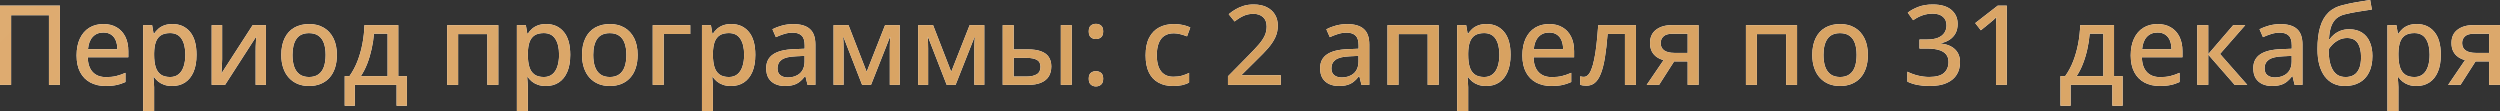 <?xml version="1.0" encoding="UTF-8"?> <svg xmlns="http://www.w3.org/2000/svg" viewBox="0 0 450.361 20.078" fill="none"><rect x="0" y="0" width="450.361" height="20.078" fill="#333333" stroke="none"/><path d="M0 15.293V1.016H10.801V15.293H8.818V2.744H2.002V15.293H0Z" fill="white"></path><path d="M0 15.293V1.016H10.801V15.293H8.818V2.744H2.002V15.293H0Z" fill="url(#paint0_linear_102_365)"></path><path d="M18.623 4.336C19.561 4.336 20.365 4.538 21.035 4.941C21.706 5.339 22.22 5.902 22.578 6.631C22.936 7.36 23.115 8.219 23.115 9.209V10.322H15.811C15.83 11.475 16.126 12.36 16.699 12.979C17.272 13.59 18.076 13.896 19.111 13.896C19.795 13.896 20.404 13.831 20.938 13.701C21.471 13.571 22.025 13.379 22.598 13.125V14.775C22.057 15.023 21.514 15.202 20.967 15.313C20.426 15.43 19.779 15.488 19.023 15.488C17.982 15.488 17.067 15.28 16.279 14.863C15.498 14.447 14.889 13.831 14.453 13.018C14.017 12.197 13.799 11.188 13.799 9.99C13.799 8.805 13.997 7.793 14.395 6.953C14.792 6.107 15.352 5.459 16.074 5.01C16.797 4.561 17.646 4.336 18.623 4.336ZM18.613 5.859C17.819 5.859 17.181 6.12 16.699 6.641C16.217 7.155 15.934 7.894 15.85 8.857H21.143C21.136 8.265 21.042 7.744 20.859 7.295C20.677 6.846 20.4 6.494 20.029 6.24C19.665 5.986 19.193 5.859 18.613 5.859Z" fill="white"></path><path d="M18.623 4.336C19.561 4.336 20.365 4.538 21.035 4.941C21.706 5.339 22.22 5.902 22.578 6.631C22.936 7.36 23.115 8.219 23.115 9.209V10.322H15.811C15.83 11.475 16.126 12.36 16.699 12.979C17.272 13.59 18.076 13.896 19.111 13.896C19.795 13.896 20.404 13.831 20.938 13.701C21.471 13.571 22.025 13.379 22.598 13.125V14.775C22.057 15.023 21.514 15.202 20.967 15.313C20.426 15.43 19.779 15.488 19.023 15.488C17.982 15.488 17.067 15.28 16.279 14.863C15.498 14.447 14.889 13.831 14.453 13.018C14.017 12.197 13.799 11.188 13.799 9.99C13.799 8.805 13.997 7.793 14.395 6.953C14.792 6.107 15.352 5.459 16.074 5.01C16.797 4.561 17.646 4.336 18.623 4.336ZM18.613 5.859C17.819 5.859 17.181 6.12 16.699 6.641C16.217 7.155 15.934 7.894 15.85 8.857H21.143C21.136 8.265 21.042 7.744 20.859 7.295C20.677 6.846 20.4 6.494 20.029 6.24C19.665 5.986 19.193 5.859 18.613 5.859Z" fill="url(#paint1_linear_102_365)"></path><path d="M31.084 4.336C32.393 4.336 33.437 4.801 34.219 5.732C35.006 6.657 35.4 8.04 35.4 9.883C35.4 11.107 35.218 12.135 34.854 12.969C34.495 13.796 33.988 14.424 33.33 14.854C32.679 15.277 31.914 15.488 31.035 15.488C30.482 15.488 29.997 15.417 29.58 15.273C29.164 15.124 28.805 14.928 28.506 14.688C28.213 14.44 27.965 14.176 27.764 13.896H27.637C27.663 14.15 27.689 14.447 27.715 14.785C27.747 15.117 27.764 15.417 27.764 15.684V20.078H25.791V4.531H27.402L27.666 6.074H27.764C27.965 5.755 28.213 5.465 28.506 5.205C28.805 4.938 29.167 4.727 29.59 4.57C30.013 4.414 30.511 4.336 31.084 4.336ZM30.635 5.957C29.945 5.957 29.391 6.094 28.975 6.367C28.564 6.634 28.262 7.035 28.066 7.568C27.878 8.102 27.777 8.773 27.764 9.58V9.893C27.764 10.752 27.855 11.478 28.037 12.07C28.219 12.656 28.522 13.105 28.945 13.418C29.368 13.724 29.938 13.877 30.654 13.877C31.266 13.877 31.774 13.711 32.178 13.379C32.588 13.047 32.891 12.578 33.086 11.973C33.288 11.367 33.389 10.664 33.389 9.863C33.389 8.646 33.164 7.692 32.715 7.002C32.266 6.305 31.572 5.957 30.635 5.957Z" fill="white"></path><path d="M31.084 4.336C32.393 4.336 33.437 4.801 34.219 5.732C35.006 6.657 35.4 8.04 35.4 9.883C35.4 11.107 35.218 12.135 34.854 12.969C34.495 13.796 33.988 14.424 33.33 14.854C32.679 15.277 31.914 15.488 31.035 15.488C30.482 15.488 29.997 15.417 29.58 15.273C29.164 15.124 28.805 14.928 28.506 14.688C28.213 14.44 27.965 14.176 27.764 13.896H27.637C27.663 14.15 27.689 14.447 27.715 14.785C27.747 15.117 27.764 15.417 27.764 15.684V20.078H25.791V4.531H27.402L27.666 6.074H27.764C27.965 5.755 28.213 5.465 28.506 5.205C28.805 4.938 29.167 4.727 29.59 4.57C30.013 4.414 30.511 4.336 31.084 4.336ZM30.635 5.957C29.945 5.957 29.391 6.094 28.975 6.367C28.564 6.634 28.262 7.035 28.066 7.568C27.878 8.102 27.777 8.773 27.764 9.58V9.893C27.764 10.752 27.855 11.478 28.037 12.07C28.219 12.656 28.522 13.105 28.945 13.418C29.368 13.724 29.938 13.877 30.654 13.877C31.266 13.877 31.774 13.711 32.178 13.379C32.588 13.047 32.891 12.578 33.086 11.973C33.288 11.367 33.389 10.664 33.389 9.863C33.389 8.646 33.164 7.692 32.715 7.002C32.266 6.305 31.572 5.957 30.635 5.957Z" fill="url(#paint2_linear_102_365)"></path><path d="M40.019 4.531V10.664C40.019 10.814 40.013 11.009 40 11.25C39.993 11.484 39.98 11.732 39.961 11.992C39.948 12.253 39.935 12.497 39.922 12.725C39.909 12.952 39.896 13.128 39.883 13.252L45.517 4.531H47.91V15.293H46.055V9.277C46.055 9.036 46.058 8.74 46.065 8.389C46.078 8.031 46.094 7.686 46.113 7.354C46.133 7.021 46.146 6.764 46.152 6.582L40.537 15.293H38.135V4.531H40.019Z" fill="white"></path><path d="M40.019 4.531V10.664C40.019 10.814 40.013 11.009 40 11.25C39.993 11.484 39.98 11.732 39.961 11.992C39.948 12.253 39.935 12.497 39.922 12.725C39.909 12.952 39.896 13.128 39.883 13.252L45.517 4.531H47.91V15.293H46.055V9.277C46.055 9.036 46.058 8.74 46.065 8.389C46.078 8.031 46.094 7.686 46.113 7.354C46.133 7.021 46.146 6.764 46.152 6.582L40.537 15.293H38.135V4.531H40.019Z" fill="url(#paint3_linear_102_365)"></path><path d="M60.684 9.893C60.684 10.778 60.566 11.569 60.332 12.266C60.104 12.956 59.769 13.542 59.326 14.023C58.89 14.499 58.363 14.863 57.744 15.117C57.126 15.365 56.426 15.488 55.645 15.488C54.915 15.488 54.245 15.365 53.633 15.117C53.027 14.863 52.503 14.499 52.06 14.023C51.618 13.542 51.276 12.956 51.035 12.266C50.794 11.569 50.674 10.778 50.674 9.893C50.674 8.714 50.876 7.712 51.279 6.885C51.683 6.051 52.259 5.42 53.008 4.99C53.763 4.554 54.661 4.336 55.703 4.336C56.693 4.336 57.562 4.554 58.311 4.99C59.059 5.426 59.642 6.058 60.059 6.885C60.475 7.712 60.684 8.714 60.684 9.893ZM52.686 9.893C52.686 10.719 52.79 11.432 52.998 12.031C53.213 12.624 53.539 13.079 53.975 13.398C54.417 13.717 54.987 13.877 55.684 13.877C56.367 13.877 56.93 13.717 57.373 13.398C57.816 13.079 58.141 12.624 58.35 12.031C58.558 11.432 58.662 10.719 58.662 9.893C58.662 9.072 58.558 8.369 58.35 7.783C58.141 7.197 57.816 6.748 57.373 6.436C56.937 6.123 56.367 5.967 55.664 5.967C54.635 5.967 53.88 6.312 53.399 7.002C52.923 7.686 52.686 8.649 52.686 9.893Z" fill="white"></path><path d="M60.684 9.893C60.684 10.778 60.566 11.569 60.332 12.266C60.104 12.956 59.769 13.542 59.326 14.023C58.89 14.499 58.363 14.863 57.744 15.117C57.126 15.365 56.426 15.488 55.645 15.488C54.915 15.488 54.245 15.365 53.633 15.117C53.027 14.863 52.503 14.499 52.06 14.023C51.618 13.542 51.276 12.956 51.035 12.266C50.794 11.569 50.674 10.778 50.674 9.893C50.674 8.714 50.876 7.712 51.279 6.885C51.683 6.051 52.259 5.42 53.008 4.99C53.763 4.554 54.661 4.336 55.703 4.336C56.693 4.336 57.562 4.554 58.311 4.99C59.059 5.426 59.642 6.058 60.059 6.885C60.475 7.712 60.684 8.714 60.684 9.893ZM52.686 9.893C52.686 10.719 52.79 11.432 52.998 12.031C53.213 12.624 53.539 13.079 53.975 13.398C54.417 13.717 54.987 13.877 55.684 13.877C56.367 13.877 56.93 13.717 57.373 13.398C57.816 13.079 58.141 12.624 58.35 12.031C58.558 11.432 58.662 10.719 58.662 9.893C58.662 9.072 58.558 8.369 58.35 7.783C58.141 7.197 57.816 6.748 57.373 6.436C56.937 6.123 56.367 5.967 55.664 5.967C54.635 5.967 53.88 6.312 53.399 7.002C52.923 7.686 52.686 8.649 52.686 9.893Z" fill="url(#paint4_linear_102_365)"></path><path d="M71.748 4.531V13.711H73.301V19.043H71.445V15.293H63.926V19.043H62.1V13.711H62.959C63.538 12.897 64.02 11.995 64.404 11.006C64.788 10.01 65.085 8.965 65.293 7.871C65.501 6.771 65.622 5.658 65.654 4.531H71.748ZM69.824 6.064H67.363C67.292 6.976 67.152 7.894 66.943 8.818C66.741 9.743 66.478 10.625 66.152 11.465C65.827 12.305 65.443 13.053 65 13.711H69.824V6.064Z" fill="white"></path><path d="M71.748 4.531V13.711H73.301V19.043H71.445V15.293H63.926V19.043H62.1V13.711H62.959C63.538 12.897 64.02 11.995 64.404 11.006C64.788 10.01 65.085 8.965 65.293 7.871C65.501 6.771 65.622 5.658 65.654 4.531H71.748ZM69.824 6.064H67.363C67.292 6.976 67.152 7.894 66.943 8.818C66.741 9.743 66.478 10.625 66.152 11.465C65.827 12.305 65.443 13.053 65 13.711H69.824V6.064Z" fill="url(#paint5_linear_102_365)"></path><path d="M89.766 4.531V15.293H87.793V6.143H82.529V15.293H80.557V4.531H89.766Z" fill="white"></path><path d="M89.766 4.531V15.293H87.793V6.143H82.529V15.293H80.557V4.531H89.766Z" fill="url(#paint6_linear_102_365)"></path><path d="M98.408 4.336C99.717 4.336 100.762 4.801 101.543 5.732C102.331 6.657 102.725 8.04 102.725 9.883C102.725 11.107 102.542 12.135 102.178 12.969C101.82 13.796 101.312 14.424 100.654 14.854C100.003 15.277 99.238 15.488 98.359 15.488C97.806 15.488 97.321 15.417 96.904 15.273C96.488 15.124 96.13 14.928 95.83 14.688C95.537 14.44 95.29 14.176 95.088 13.896H94.961C94.987 14.15 95.013 14.447 95.039 14.785C95.072 15.117 95.088 15.417 95.088 15.684V20.078H93.115V4.531H94.727L94.99 6.074H95.088C95.29 5.755 95.537 5.465 95.83 5.205C96.13 4.938 96.491 4.727 96.914 4.57C97.337 4.414 97.835 4.336 98.408 4.336ZM97.959 5.957C97.269 5.957 96.715 6.094 96.299 6.367C95.889 6.634 95.586 7.035 95.391 7.568C95.202 8.102 95.101 8.773 95.088 9.58V9.893C95.088 10.752 95.179 11.478 95.361 12.07C95.544 12.656 95.846 13.105 96.27 13.418C96.693 13.724 97.262 13.877 97.979 13.877C98.59 13.877 99.098 13.711 99.502 13.379C99.912 13.047 100.215 12.578 100.41 11.973C100.612 11.367 100.713 10.664 100.713 9.863C100.713 8.646 100.488 7.692 100.039 7.002C99.59 6.305 98.897 5.957 97.959 5.957Z" fill="white"></path><path d="M98.408 4.336C99.717 4.336 100.762 4.801 101.543 5.732C102.331 6.657 102.725 8.04 102.725 9.883C102.725 11.107 102.542 12.135 102.178 12.969C101.82 13.796 101.312 14.424 100.654 14.854C100.003 15.277 99.238 15.488 98.359 15.488C97.806 15.488 97.321 15.417 96.904 15.273C96.488 15.124 96.13 14.928 95.83 14.688C95.537 14.44 95.29 14.176 95.088 13.896H94.961C94.987 14.15 95.013 14.447 95.039 14.785C95.072 15.117 95.088 15.417 95.088 15.684V20.078H93.115V4.531H94.727L94.99 6.074H95.088C95.29 5.755 95.537 5.465 95.83 5.205C96.13 4.938 96.491 4.727 96.914 4.57C97.337 4.414 97.835 4.336 98.408 4.336ZM97.959 5.957C97.269 5.957 96.715 6.094 96.299 6.367C95.889 6.634 95.586 7.035 95.391 7.568C95.202 8.102 95.101 8.773 95.088 9.58V9.893C95.088 10.752 95.179 11.478 95.361 12.07C95.544 12.656 95.846 13.105 96.27 13.418C96.693 13.724 97.262 13.877 97.979 13.877C98.59 13.877 99.098 13.711 99.502 13.379C99.912 13.047 100.215 12.578 100.41 11.973C100.612 11.367 100.713 10.664 100.713 9.863C100.713 8.646 100.488 7.692 100.039 7.002C99.59 6.305 98.897 5.957 97.959 5.957Z" fill="url(#paint7_linear_102_365)"></path><path d="M114.863 9.893C114.863 10.778 114.746 11.569 114.512 12.266C114.284 12.956 113.949 13.542 113.506 14.023C113.07 14.499 112.542 14.863 111.924 15.117C111.305 15.365 110.605 15.488 109.824 15.488C109.095 15.488 108.424 15.365 107.813 15.117C107.207 14.863 106.683 14.499 106.24 14.023C105.797 13.542 105.456 12.956 105.215 12.266C104.974 11.569 104.853 10.778 104.853 9.893C104.853 8.714 105.055 7.712 105.459 6.885C105.863 6.051 106.439 5.42 107.187 4.99C107.943 4.554 108.841 4.336 109.883 4.336C110.872 4.336 111.742 4.554 112.49 4.99C113.239 5.426 113.822 6.058 114.238 6.885C114.655 7.712 114.863 8.714 114.863 9.893ZM106.865 9.893C106.865 10.719 106.969 11.432 107.178 12.031C107.393 12.624 107.718 13.079 108.154 13.398C108.597 13.717 109.167 13.877 109.863 13.877C110.547 13.877 111.11 13.717 111.553 13.398C111.996 13.079 112.321 12.624 112.529 12.031C112.738 11.432 112.842 10.719 112.842 9.893C112.842 9.072 112.738 8.369 112.529 7.783C112.321 7.197 111.996 6.748 111.553 6.436C111.117 6.123 110.547 5.967 109.844 5.967C108.815 5.967 108.06 6.312 107.578 7.002C107.103 7.686 106.865 8.649 106.865 9.893Z" fill="white"></path><path d="M114.863 9.893C114.863 10.778 114.746 11.569 114.512 12.266C114.284 12.956 113.949 13.542 113.506 14.023C113.07 14.499 112.542 14.863 111.924 15.117C111.305 15.365 110.605 15.488 109.824 15.488C109.095 15.488 108.424 15.365 107.813 15.117C107.207 14.863 106.683 14.499 106.24 14.023C105.797 13.542 105.456 12.956 105.215 12.266C104.974 11.569 104.853 10.778 104.853 9.893C104.853 8.714 105.055 7.712 105.459 6.885C105.863 6.051 106.439 5.42 107.187 4.99C107.943 4.554 108.841 4.336 109.883 4.336C110.872 4.336 111.742 4.554 112.49 4.99C113.239 5.426 113.822 6.058 114.238 6.885C114.655 7.712 114.863 8.714 114.863 9.893ZM106.865 9.893C106.865 10.719 106.969 11.432 107.178 12.031C107.393 12.624 107.718 13.079 108.154 13.398C108.597 13.717 109.167 13.877 109.863 13.877C110.547 13.877 111.11 13.717 111.553 13.398C111.996 13.079 112.321 12.624 112.529 12.031C112.738 11.432 112.842 10.719 112.842 9.893C112.842 9.072 112.738 8.369 112.529 7.783C112.321 7.197 111.996 6.748 111.553 6.436C111.117 6.123 110.547 5.967 109.844 5.967C108.815 5.967 108.06 6.312 107.578 7.002C107.103 7.686 106.865 8.649 106.865 9.893Z" fill="url(#paint8_linear_102_365)"></path><path d="M124.346 4.531V6.123H119.56V15.293H117.588V4.531H124.346Z" fill="white"></path><path d="M124.346 4.531V6.123H119.56V15.293H117.588V4.531H124.346Z" fill="url(#paint9_linear_102_365)"></path><path d="M131.748 4.336C133.057 4.336 134.101 4.801 134.883 5.732C135.67 6.657 136.064 8.04 136.064 9.883C136.064 11.107 135.882 12.135 135.518 12.969C135.159 13.796 134.652 14.424 133.994 14.854C133.343 15.277 132.578 15.488 131.699 15.488C131.146 15.488 130.661 15.417 130.244 15.273C129.828 15.124 129.469 14.928 129.17 14.688C128.877 14.44 128.63 14.176 128.428 13.896H128.301C128.327 14.15 128.353 14.447 128.379 14.785C128.411 15.117 128.428 15.417 128.428 15.684V20.078H126.455V4.531H128.066L128.33 6.074H128.428C128.63 5.755 128.877 5.465 129.17 5.205C129.469 4.938 129.831 4.727 130.254 4.57C130.677 4.414 131.175 4.336 131.748 4.336ZM131.299 5.957C130.609 5.957 130.055 6.094 129.639 6.367C129.228 6.634 128.926 7.035 128.73 7.568C128.542 8.102 128.441 8.773 128.428 9.58V9.893C128.428 10.752 128.519 11.478 128.701 12.07C128.884 12.656 129.186 13.105 129.609 13.418C130.032 13.724 130.602 13.877 131.318 13.877C131.93 13.877 132.438 13.711 132.842 13.379C133.252 13.047 133.555 12.578 133.75 11.973C133.952 11.367 134.053 10.664 134.053 9.863C134.053 8.646 133.828 7.692 133.379 7.002C132.93 6.305 132.236 5.957 131.299 5.957Z" fill="white"></path><path d="M131.748 4.336C133.057 4.336 134.101 4.801 134.883 5.732C135.67 6.657 136.064 8.04 136.064 9.883C136.064 11.107 135.882 12.135 135.518 12.969C135.159 13.796 134.652 14.424 133.994 14.854C133.343 15.277 132.578 15.488 131.699 15.488C131.146 15.488 130.661 15.417 130.244 15.273C129.828 15.124 129.469 14.928 129.17 14.688C128.877 14.44 128.63 14.176 128.428 13.896H128.301C128.327 14.15 128.353 14.447 128.379 14.785C128.411 15.117 128.428 15.417 128.428 15.684V20.078H126.455V4.531H128.066L128.33 6.074H128.428C128.63 5.755 128.877 5.465 129.17 5.205C129.469 4.938 129.831 4.727 130.254 4.57C130.677 4.414 131.175 4.336 131.748 4.336ZM131.299 5.957C130.609 5.957 130.055 6.094 129.639 6.367C129.228 6.634 128.926 7.035 128.73 7.568C128.542 8.102 128.441 8.773 128.428 9.58V9.893C128.428 10.752 128.519 11.478 128.701 12.07C128.884 12.656 129.186 13.105 129.609 13.418C130.032 13.724 130.602 13.877 131.318 13.877C131.93 13.877 132.438 13.711 132.842 13.379C133.252 13.047 133.555 12.578 133.75 11.973C133.952 11.367 134.053 10.664 134.053 9.863C134.053 8.646 133.828 7.692 133.379 7.002C132.93 6.305 132.236 5.957 131.299 5.957Z" fill="url(#paint10_linear_102_365)"></path><path d="M142.92 4.346C144.248 4.346 145.241 4.642 145.898 5.234C146.556 5.82 146.885 6.748 146.885 8.018V15.293H145.478L145.098 13.73H145.02C144.72 14.121 144.408 14.447 144.082 14.707C143.756 14.967 143.379 15.163 142.949 15.293C142.526 15.423 142.009 15.488 141.396 15.488C140.745 15.488 140.166 15.371 139.658 15.137C139.15 14.902 138.75 14.551 138.457 14.082C138.17 13.607 138.027 13.005 138.027 12.275C138.027 11.182 138.447 10.352 139.287 9.785C140.127 9.219 141.4 8.91 143.105 8.857L144.961 8.779V8.174C144.961 7.334 144.772 6.742 144.395 6.396C144.023 6.051 143.503 5.879 142.832 5.879C142.279 5.879 141.748 5.96 141.24 6.123C140.732 6.279 140.244 6.468 139.775 6.689L139.15 5.264C139.658 5.003 140.234 4.785 140.879 4.609C141.53 4.434 142.21 4.346 142.92 4.346ZM144.941 10.068L143.438 10.137C142.194 10.182 141.318 10.391 140.811 10.762C140.309 11.126 140.059 11.637 140.059 12.295C140.059 12.868 140.231 13.288 140.576 13.555C140.921 13.822 141.377 13.955 141.943 13.955C142.816 13.955 143.532 13.711 144.092 13.223C144.658 12.728 144.941 11.999 144.941 11.035V10.068Z" fill="white"></path><path d="M142.92 4.346C144.248 4.346 145.241 4.642 145.898 5.234C146.556 5.82 146.885 6.748 146.885 8.018V15.293H145.478L145.098 13.73H145.02C144.72 14.121 144.408 14.447 144.082 14.707C143.756 14.967 143.379 15.163 142.949 15.293C142.526 15.423 142.009 15.488 141.396 15.488C140.745 15.488 140.166 15.371 139.658 15.137C139.15 14.902 138.75 14.551 138.457 14.082C138.17 13.607 138.027 13.005 138.027 12.275C138.027 11.182 138.447 10.352 139.287 9.785C140.127 9.219 141.4 8.91 143.105 8.857L144.961 8.779V8.174C144.961 7.334 144.772 6.742 144.395 6.396C144.023 6.051 143.503 5.879 142.832 5.879C142.279 5.879 141.748 5.96 141.24 6.123C140.732 6.279 140.244 6.468 139.775 6.689L139.15 5.264C139.658 5.003 140.234 4.785 140.879 4.609C141.53 4.434 142.21 4.346 142.92 4.346ZM144.941 10.068L143.438 10.137C142.194 10.182 141.318 10.391 140.811 10.762C140.309 11.126 140.059 11.637 140.059 12.295C140.059 12.868 140.231 13.288 140.576 13.555C140.921 13.822 141.377 13.955 141.943 13.955C142.816 13.955 143.532 13.711 144.092 13.223C144.658 12.728 144.941 11.999 144.941 11.035V10.068Z" fill="url(#paint11_linear_102_365)"></path><path d="M162.08 4.531V15.293H160.293V8.721C160.293 8.376 160.299 8.031 160.312 7.686C160.332 7.334 160.355 6.992 160.381 6.66H160.322L156.904 15.293H155.312L151.943 6.65H151.885C151.911 6.982 151.93 7.324 151.943 7.676C151.956 8.021 151.963 8.392 151.963 8.789V15.293H150.166V4.531H152.852L156.123 12.949L159.443 4.531H162.08Z" fill="white"></path><path d="M162.08 4.531V15.293H160.293V8.721C160.293 8.376 160.299 8.031 160.312 7.686C160.332 7.334 160.355 6.992 160.381 6.66H160.322L156.904 15.293H155.312L151.943 6.65H151.885C151.911 6.982 151.93 7.324 151.943 7.676C151.956 8.021 151.963 8.392 151.963 8.789V15.293H150.166V4.531H152.852L156.123 12.949L159.443 4.531H162.08Z" fill="url(#paint12_linear_102_365)"></path><path d="M177.314 4.531V15.293H175.527V8.721C175.527 8.376 175.534 8.031 175.547 7.686C175.566 7.334 175.589 6.992 175.615 6.66H175.557L172.139 15.293H170.547L167.178 6.65H167.119C167.145 6.982 167.165 7.324 167.178 7.676C167.191 8.021 167.197 8.392 167.197 8.789V15.293H165.4V4.531H168.086L171.357 12.949L174.678 4.531H177.314Z" fill="white"></path><path d="M177.314 4.531V15.293H175.527V8.721C175.527 8.376 175.534 8.031 175.547 7.686C175.566 7.334 175.589 6.992 175.615 6.66H175.557L172.139 15.293H170.547L167.178 6.65H167.119C167.145 6.982 167.165 7.324 167.178 7.676C167.191 8.021 167.197 8.392 167.197 8.789V15.293H165.4V4.531H168.086L171.357 12.949L174.678 4.531H177.314Z" fill="url(#paint13_linear_102_365)"></path><path d="M180.635 15.293V4.531H182.608V8.896H185.166C186.123 8.896 186.914 9.014 187.539 9.248C188.164 9.476 188.626 9.818 188.926 10.273C189.232 10.729 189.385 11.296 189.385 11.973C189.385 12.65 189.238 13.236 188.945 13.73C188.652 14.225 188.19 14.609 187.558 14.883C186.934 15.156 186.116 15.293 185.108 15.293H180.635ZM182.608 13.789H184.951C185.7 13.789 186.302 13.656 186.758 13.389C187.214 13.122 187.441 12.673 187.441 12.041C187.441 11.442 187.23 11.025 186.807 10.791C186.383 10.55 185.775 10.43 184.981 10.43H182.608V13.789ZM191.103 15.293V4.531H193.066V15.293H191.103Z" fill="white"></path><path d="M180.635 15.293V4.531H182.608V8.896H185.166C186.123 8.896 186.914 9.014 187.539 9.248C188.164 9.476 188.626 9.818 188.926 10.273C189.232 10.729 189.385 11.296 189.385 11.973C189.385 12.65 189.238 13.236 188.945 13.73C188.652 14.225 188.19 14.609 187.558 14.883C186.934 15.156 186.116 15.293 185.108 15.293H180.635ZM182.608 13.789H184.951C185.7 13.789 186.302 13.656 186.758 13.389C187.214 13.122 187.441 12.673 187.441 12.041C187.441 11.442 187.23 11.025 186.807 10.791C186.383 10.55 185.775 10.43 184.981 10.43H182.608V13.789ZM191.103 15.293V4.531H193.066V15.293H191.103Z" fill="url(#paint14_linear_102_365)"></path><path d="M196.133 14.18C196.133 13.685 196.257 13.337 196.504 13.135C196.758 12.926 197.064 12.822 197.422 12.822C197.786 12.822 198.096 12.926 198.35 13.135C198.604 13.337 198.731 13.685 198.731 14.18C198.731 14.661 198.604 15.013 198.35 15.234C198.096 15.456 197.786 15.566 197.422 15.566C197.064 15.566 196.758 15.456 196.504 15.234C196.257 15.013 196.133 14.661 196.133 14.18ZM196.133 5.664C196.133 5.163 196.257 4.811 196.504 4.609C196.758 4.401 197.064 4.297 197.422 4.297C197.786 4.297 198.096 4.401 198.35 4.609C198.604 4.811 198.731 5.163 198.731 5.664C198.731 6.146 198.604 6.494 198.35 6.709C198.096 6.924 197.786 7.031 197.422 7.031C197.064 7.031 196.758 6.924 196.504 6.709C196.257 6.494 196.133 6.146 196.133 5.664Z" fill="white"></path><path d="M196.133 14.18C196.133 13.685 196.257 13.337 196.504 13.135C196.758 12.926 197.064 12.822 197.422 12.822C197.786 12.822 198.096 12.926 198.35 13.135C198.604 13.337 198.731 13.685 198.731 14.18C198.731 14.661 198.604 15.013 198.35 15.234C198.096 15.456 197.786 15.566 197.422 15.566C197.064 15.566 196.758 15.456 196.504 15.234C196.257 15.013 196.133 14.661 196.133 14.18ZM196.133 5.664C196.133 5.163 196.257 4.811 196.504 4.609C196.758 4.401 197.064 4.297 197.422 4.297C197.786 4.297 198.096 4.401 198.35 4.609C198.604 4.811 198.731 5.163 198.731 5.664C198.731 6.146 198.604 6.494 198.35 6.709C198.096 6.924 197.786 7.031 197.422 7.031C197.064 7.031 196.758 6.924 196.504 6.709C196.257 6.494 196.133 6.146 196.133 5.664Z" fill="url(#paint15_linear_102_365)"></path><path d="M211.309 15.488C210.319 15.488 209.453 15.29 208.711 14.893C207.969 14.495 207.393 13.89 206.983 13.076C206.579 12.256 206.377 11.221 206.377 9.971C206.377 8.669 206.595 7.604 207.031 6.777C207.467 5.944 208.07 5.329 208.838 4.932C209.613 4.535 210.498 4.336 211.494 4.336C212.08 4.336 212.627 4.395 213.135 4.512C213.649 4.629 214.079 4.775 214.424 4.951L213.838 6.543C213.473 6.4 213.079 6.273 212.656 6.162C212.24 6.051 211.843 5.996 211.465 5.996C210.775 5.996 210.202 6.149 209.746 6.455C209.297 6.755 208.958 7.197 208.73 7.783C208.503 8.369 208.389 9.092 208.389 9.951C208.389 10.785 208.499 11.491 208.721 12.07C208.949 12.643 209.281 13.079 209.717 13.379C210.16 13.678 210.71 13.828 211.367 13.828C211.946 13.828 212.467 13.763 212.93 13.633C213.392 13.503 213.818 13.337 214.209 13.135V14.863C213.831 15.072 213.415 15.228 212.959 15.332C212.503 15.436 211.953 15.488 211.309 15.488Z" fill="white"></path><path d="M211.309 15.488C210.319 15.488 209.453 15.29 208.711 14.893C207.969 14.495 207.393 13.89 206.983 13.076C206.579 12.256 206.377 11.221 206.377 9.971C206.377 8.669 206.595 7.604 207.031 6.777C207.467 5.944 208.07 5.329 208.838 4.932C209.613 4.535 210.498 4.336 211.494 4.336C212.08 4.336 212.627 4.395 213.135 4.512C213.649 4.629 214.079 4.775 214.424 4.951L213.838 6.543C213.473 6.4 213.079 6.273 212.656 6.162C212.24 6.051 211.843 5.996 211.465 5.996C210.775 5.996 210.202 6.149 209.746 6.455C209.297 6.755 208.958 7.197 208.73 7.783C208.503 8.369 208.389 9.092 208.389 9.951C208.389 10.785 208.499 11.491 208.721 12.07C208.949 12.643 209.281 13.079 209.717 13.379C210.16 13.678 210.71 13.828 211.367 13.828C211.946 13.828 212.467 13.763 212.93 13.633C213.392 13.503 213.818 13.337 214.209 13.135V14.863C213.831 15.072 213.415 15.228 212.959 15.332C212.503 15.436 211.953 15.488 211.309 15.488Z" fill="url(#paint16_linear_102_365)"></path><path d="M230.723 15.293H221.211V13.75L224.971 9.932C225.687 9.209 226.279 8.577 226.748 8.037C227.223 7.49 227.581 6.963 227.822 6.455C228.063 5.941 228.183 5.381 228.183 4.775C228.183 4.033 227.966 3.467 227.529 3.076C227.093 2.686 226.514 2.49 225.791 2.49C225.14 2.49 224.551 2.611 224.024 2.852C223.503 3.086 222.962 3.424 222.402 3.867L221.348 2.559C221.732 2.233 222.148 1.94 222.598 1.68C223.047 1.413 223.538 1.201 224.072 1.045C224.606 0.889 225.199 0.811 225.85 0.811C226.741 0.811 227.51 0.967 228.154 1.279C228.805 1.592 229.307 2.035 229.658 2.607C230.01 3.18 230.186 3.851 230.186 4.619C230.186 5.381 230.033 6.087 229.727 6.738C229.427 7.383 229.001 8.024 228.447 8.662C227.894 9.3 227.24 9.98 226.484 10.703L223.701 13.457V13.545H230.723V15.293Z" fill="white"></path><path d="M230.723 15.293H221.211V13.75L224.971 9.932C225.687 9.209 226.279 8.577 226.748 8.037C227.223 7.49 227.581 6.963 227.822 6.455C228.063 5.941 228.183 5.381 228.183 4.775C228.183 4.033 227.966 3.467 227.529 3.076C227.093 2.686 226.514 2.49 225.791 2.49C225.14 2.49 224.551 2.611 224.024 2.852C223.503 3.086 222.962 3.424 222.402 3.867L221.348 2.559C221.732 2.233 222.148 1.94 222.598 1.68C223.047 1.413 223.538 1.201 224.072 1.045C224.606 0.889 225.199 0.811 225.85 0.811C226.741 0.811 227.51 0.967 228.154 1.279C228.805 1.592 229.307 2.035 229.658 2.607C230.01 3.18 230.186 3.851 230.186 4.619C230.186 5.381 230.033 6.087 229.727 6.738C229.427 7.383 229.001 8.024 228.447 8.662C227.894 9.3 227.24 9.98 226.484 10.703L223.701 13.457V13.545H230.723V15.293Z" fill="url(#paint17_linear_102_365)"></path><path d="M242.705 4.346C244.033 4.346 245.026 4.642 245.684 5.234C246.341 5.82 246.67 6.748 246.67 8.018V15.293H245.264L244.883 13.73H244.805C244.505 14.121 244.193 14.447 243.867 14.707C243.542 14.967 243.164 15.163 242.734 15.293C242.311 15.423 241.794 15.488 241.182 15.488C240.531 15.488 239.951 15.371 239.443 15.137C238.935 14.902 238.535 14.551 238.242 14.082C237.956 13.607 237.813 13.005 237.813 12.275C237.813 11.182 238.232 10.352 239.072 9.785C239.912 9.219 241.185 8.91 242.891 8.857L244.746 8.779V8.174C244.746 7.334 244.557 6.742 244.18 6.396C243.809 6.051 243.288 5.879 242.617 5.879C242.064 5.879 241.533 5.96 241.025 6.123C240.518 6.279 240.029 6.468 239.56 6.689L238.935 5.264C239.443 5.003 240.02 4.785 240.664 4.609C241.315 4.434 241.995 4.346 242.705 4.346ZM244.727 10.068L243.223 10.137C241.979 10.182 241.104 10.391 240.596 10.762C240.094 11.126 239.844 11.637 239.844 12.295C239.844 12.868 240.016 13.288 240.361 13.555C240.706 13.822 241.162 13.955 241.729 13.955C242.601 13.955 243.317 13.711 243.877 13.223C244.443 12.728 244.727 11.999 244.727 11.035V10.068Z" fill="white"></path><path d="M242.705 4.346C244.033 4.346 245.026 4.642 245.684 5.234C246.341 5.82 246.67 6.748 246.67 8.018V15.293H245.264L244.883 13.73H244.805C244.505 14.121 244.193 14.447 243.867 14.707C243.542 14.967 243.164 15.163 242.734 15.293C242.311 15.423 241.794 15.488 241.182 15.488C240.531 15.488 239.951 15.371 239.443 15.137C238.935 14.902 238.535 14.551 238.242 14.082C237.956 13.607 237.813 13.005 237.813 12.275C237.813 11.182 238.232 10.352 239.072 9.785C239.912 9.219 241.185 8.91 242.891 8.857L244.746 8.779V8.174C244.746 7.334 244.557 6.742 244.18 6.396C243.809 6.051 243.288 5.879 242.617 5.879C242.064 5.879 241.533 5.96 241.025 6.123C240.518 6.279 240.029 6.468 239.56 6.689L238.935 5.264C239.443 5.003 240.02 4.785 240.664 4.609C241.315 4.434 241.995 4.346 242.705 4.346ZM244.727 10.068L243.223 10.137C241.979 10.182 241.104 10.391 240.596 10.762C240.094 11.126 239.844 11.637 239.844 12.295C239.844 12.868 240.016 13.288 240.361 13.555C240.706 13.822 241.162 13.955 241.729 13.955C242.601 13.955 243.317 13.711 243.877 13.223C244.443 12.728 244.727 11.999 244.727 11.035V10.068Z" fill="url(#paint18_linear_102_365)"></path><path d="M259.16 4.531V15.293H257.188V6.143H251.925V15.293H249.951V4.531H259.16Z" fill="white"></path><path d="M259.16 4.531V15.293H257.188V6.143H251.925V15.293H249.951V4.531H259.16Z" fill="url(#paint19_linear_102_365)"></path><path d="M267.803 4.336C269.112 4.336 270.157 4.801 270.937 5.732C271.726 6.657 272.119 8.04 272.119 9.883C272.119 11.107 271.936 12.135 271.571 12.969C271.214 13.796 270.707 14.424 270.049 14.854C269.397 15.277 268.632 15.488 267.755 15.488C267.2 15.488 266.715 15.417 266.298 15.273C265.883 15.124 265.523 14.928 265.226 14.688C264.931 14.44 264.684 14.176 264.484 13.896H264.356C264.381 14.15 264.409 14.447 264.434 14.785C264.466 15.117 264.484 15.417 264.484 15.684V20.078H262.509V4.531H264.121L264.384 6.074H264.484C264.684 5.755 264.931 5.465 265.226 5.205C265.523 4.938 265.886 4.727 266.308 4.57C266.733 4.414 267.23 4.336 267.803 4.336ZM267.353 5.957C266.663 5.957 266.111 6.094 265.693 6.367C265.283 6.634 264.981 7.035 264.786 7.568C264.596 8.102 264.496 8.773 264.484 9.58V9.893C264.484 10.752 264.574 11.478 264.756 12.07C264.938 12.656 265.241 13.105 265.663 13.418C266.088 13.724 266.658 13.877 267.373 13.877C267.985 13.877 268.492 13.711 268.897 13.379C269.307 13.047 269.609 12.578 269.804 11.973C270.007 11.367 270.107 10.664 270.107 9.863C270.107 8.646 269.882 7.692 269.435 7.002C268.985 6.305 268.29 5.957 267.353 5.957Z" fill="white"></path><path d="M267.803 4.336C269.112 4.336 270.157 4.801 270.937 5.732C271.726 6.657 272.119 8.04 272.119 9.883C272.119 11.107 271.936 12.135 271.571 12.969C271.214 13.796 270.707 14.424 270.049 14.854C269.397 15.277 268.632 15.488 267.755 15.488C267.2 15.488 266.715 15.417 266.298 15.273C265.883 15.124 265.523 14.928 265.226 14.688C264.931 14.44 264.684 14.176 264.484 13.896H264.356C264.381 14.15 264.409 14.447 264.434 14.785C264.466 15.117 264.484 15.417 264.484 15.684V20.078H262.509V4.531H264.121L264.384 6.074H264.484C264.684 5.755 264.931 5.465 265.226 5.205C265.523 4.938 265.886 4.727 266.308 4.57C266.733 4.414 267.23 4.336 267.803 4.336ZM267.353 5.957C266.663 5.957 266.111 6.094 265.693 6.367C265.283 6.634 264.981 7.035 264.786 7.568C264.596 8.102 264.496 8.773 264.484 9.58V9.893C264.484 10.752 264.574 11.478 264.756 12.07C264.938 12.656 265.241 13.105 265.663 13.418C266.088 13.724 266.658 13.877 267.373 13.877C267.985 13.877 268.492 13.711 268.897 13.379C269.307 13.047 269.609 12.578 269.804 11.973C270.007 11.367 270.107 10.664 270.107 9.863C270.107 8.646 269.882 7.692 269.435 7.002C268.985 6.305 268.29 5.957 267.353 5.957Z" fill="url(#paint20_linear_102_365)"></path><path d="M279.072 4.336C280.009 4.336 280.814 4.538 281.483 4.941C282.156 5.339 282.67 5.902 283.028 6.631C283.385 7.36 283.565 8.219 283.565 9.209V10.322H276.26C276.28 11.475 276.575 12.36 277.15 12.979C277.722 13.59 278.524 13.896 279.561 13.896C280.244 13.896 280.854 13.831 281.386 13.701C281.921 13.571 282.473 13.379 283.048 13.125V14.775C282.506 15.023 281.963 15.202 281.416 15.313C280.876 15.43 280.229 15.488 279.471 15.488C278.432 15.488 277.517 15.28 276.727 14.863C275.948 14.447 275.338 13.831 274.903 13.018C274.465 12.197 274.248 11.188 274.248 9.99C274.248 8.805 274.445 7.793 274.843 6.953C275.24 6.107 275.8 5.459 276.522 5.01C277.247 4.561 278.097 4.336 279.072 4.336ZM279.062 5.859C278.269 5.859 277.63 6.12 277.15 6.641C276.667 7.155 276.382 7.894 276.3 8.857H281.591C281.586 8.265 281.491 7.744 281.308 7.295C281.126 6.846 280.849 6.494 280.479 6.24C280.114 5.986 279.641 5.859 279.062 5.859Z" fill="white"></path><path d="M279.072 4.336C280.009 4.336 280.814 4.538 281.483 4.941C282.156 5.339 282.67 5.902 283.028 6.631C283.385 7.36 283.565 8.219 283.565 9.209V10.322H276.26C276.28 11.475 276.575 12.36 277.15 12.979C277.722 13.59 278.524 13.896 279.561 13.896C280.244 13.896 280.854 13.831 281.386 13.701C281.921 13.571 282.473 13.379 283.048 13.125V14.775C282.506 15.023 281.963 15.202 281.416 15.313C280.876 15.43 280.229 15.488 279.471 15.488C278.432 15.488 277.517 15.28 276.727 14.863C275.948 14.447 275.338 13.831 274.903 13.018C274.465 12.197 274.248 11.188 274.248 9.99C274.248 8.805 274.445 7.793 274.843 6.953C275.24 6.107 275.8 5.459 276.522 5.01C277.247 4.561 278.097 4.336 279.072 4.336ZM279.062 5.859C278.269 5.859 277.63 6.12 277.15 6.641C276.667 7.155 276.382 7.894 276.3 8.857H281.591C281.586 8.265 281.491 7.744 281.308 7.295C281.126 6.846 280.849 6.494 280.479 6.24C280.114 5.986 279.641 5.859 279.062 5.859Z" fill="url(#paint21_linear_102_365)"></path><path d="M294.707 15.293H292.725V6.113H289.601C289.468 7.78 289.306 9.206 289.111 10.391C288.916 11.569 288.669 12.533 288.369 13.281C288.076 14.023 287.719 14.57 287.294 14.922C286.872 15.267 286.362 15.439 285.762 15.439C285.547 15.439 285.345 15.423 285.157 15.391C284.967 15.365 284.805 15.322 284.667 15.264V13.74C284.765 13.779 284.87 13.809 284.98 13.828C285.092 13.841 285.207 13.848 285.332 13.848C285.6 13.848 285.842 13.74 286.064 13.525C286.292 13.304 286.497 12.962 286.679 12.5C286.869 12.031 287.037 11.432 287.187 10.703C287.344 9.974 287.481 9.098 287.596 8.076C287.714 7.048 287.819 5.866 287.911 4.531H294.707V15.293Z" fill="white"></path><path d="M294.707 15.293H292.725V6.113H289.601C289.468 7.78 289.306 9.206 289.111 10.391C288.916 11.569 288.669 12.533 288.369 13.281C288.076 14.023 287.719 14.57 287.294 14.922C286.872 15.267 286.362 15.439 285.762 15.439C285.547 15.439 285.345 15.423 285.157 15.391C284.967 15.365 284.805 15.322 284.667 15.264V13.74C284.765 13.779 284.87 13.809 284.98 13.828C285.092 13.841 285.207 13.848 285.332 13.848C285.6 13.848 285.842 13.74 286.064 13.525C286.292 13.304 286.497 12.962 286.679 12.5C286.869 12.031 287.037 11.432 287.187 10.703C287.344 9.974 287.481 9.098 287.596 8.076C287.714 7.048 287.819 5.866 287.911 4.531H294.707V15.293Z" fill="url(#paint22_linear_102_365)"></path><path d="M298.868 15.293H296.641L299.688 10.83C299.258 10.719 298.858 10.54 298.486 10.293C298.116 10.046 297.816 9.714 297.588 9.297C297.361 8.874 297.246 8.356 297.246 7.744C297.246 6.702 297.608 5.908 298.331 5.361C299.053 4.808 299.998 4.531 301.162 4.531H305.986V15.293H304.024V11.055H301.582L298.868 15.293ZM299.16 7.754C299.16 8.346 299.375 8.792 299.805 9.092C300.235 9.385 300.84 9.531 301.622 9.531H304.024V6.074H301.31C300.552 6.074 300.008 6.234 299.668 6.553C299.33 6.865 299.16 7.266 299.16 7.754Z" fill="white"></path><path d="M298.868 15.293H296.641L299.688 10.83C299.258 10.719 298.858 10.54 298.486 10.293C298.116 10.046 297.816 9.714 297.588 9.297C297.361 8.874 297.246 8.356 297.246 7.744C297.246 6.702 297.608 5.908 298.331 5.361C299.053 4.808 299.998 4.531 301.162 4.531H305.986V15.293H304.024V11.055H301.582L298.868 15.293ZM299.16 7.754C299.16 8.346 299.375 8.792 299.805 9.092C300.235 9.385 300.84 9.531 301.622 9.531H304.024V6.074H301.31C300.552 6.074 300.008 6.234 299.668 6.553C299.33 6.865 299.16 7.266 299.16 7.754Z" fill="url(#paint23_linear_102_365)"></path><path d="M323.73 4.531V15.293H321.758V6.143H316.495V15.293H314.521V4.531H323.73Z" fill="white"></path><path d="M323.73 4.531V15.293H321.758V6.143H316.495V15.293H314.521V4.531H323.73Z" fill="url(#paint24_linear_102_365)"></path><path d="M336.484 9.893C336.484 10.778 336.366 11.569 336.134 12.266C335.904 12.956 335.569 13.542 335.127 14.023C334.692 14.499 334.165 14.863 333.545 15.117C332.927 15.365 332.228 15.488 331.445 15.488C330.716 15.488 330.046 15.365 329.434 15.117C328.829 14.863 328.304 14.499 327.862 14.023C327.419 13.542 327.077 12.956 326.837 12.266C326.594 11.569 326.474 10.778 326.474 9.893C326.474 8.714 326.677 7.712 327.079 6.885C327.484 6.051 328.059 5.42 328.809 4.99C329.564 4.554 330.463 4.336 331.503 4.336C332.493 4.336 333.362 4.554 334.112 4.99C334.859 5.426 335.442 6.058 335.859 6.885C336.276 7.712 336.484 8.714 336.484 9.893ZM328.486 9.893C328.486 10.719 328.591 11.432 328.799 12.031C329.014 12.624 329.339 13.079 329.776 13.398C330.218 13.717 330.788 13.877 331.485 13.877C332.168 13.877 332.73 13.717 333.175 13.398C333.617 13.079 333.942 12.624 334.15 12.031C334.36 11.432 334.462 10.719 334.462 9.893C334.462 9.072 334.36 8.369 334.15 7.783C333.942 7.197 333.617 6.748 333.175 6.436C332.738 6.123 332.168 5.967 331.465 5.967C330.436 5.967 329.681 6.312 329.199 7.002C328.724 7.686 328.486 8.649 328.486 9.893Z" fill="white"></path><path d="M336.484 9.893C336.484 10.778 336.366 11.569 336.134 12.266C335.904 12.956 335.569 13.542 335.127 14.023C334.692 14.499 334.165 14.863 333.545 15.117C332.927 15.365 332.228 15.488 331.445 15.488C330.716 15.488 330.046 15.365 329.434 15.117C328.829 14.863 328.304 14.499 327.862 14.023C327.419 13.542 327.077 12.956 326.837 12.266C326.594 11.569 326.474 10.778 326.474 9.893C326.474 8.714 326.677 7.712 327.079 6.885C327.484 6.051 328.059 5.42 328.809 4.99C329.564 4.554 330.463 4.336 331.503 4.336C332.493 4.336 333.362 4.554 334.112 4.99C334.859 5.426 335.442 6.058 335.859 6.885C336.276 7.712 336.484 8.714 336.484 9.893ZM328.486 9.893C328.486 10.719 328.591 11.432 328.799 12.031C329.014 12.624 329.339 13.079 329.776 13.398C330.218 13.717 330.788 13.877 331.485 13.877C332.168 13.877 332.73 13.717 333.175 13.398C333.617 13.079 333.942 12.624 334.15 12.031C334.36 11.432 334.462 10.719 334.462 9.893C334.462 9.072 334.36 8.369 334.15 7.783C333.942 7.197 333.617 6.748 333.175 6.436C332.738 6.123 332.168 5.967 331.465 5.967C330.436 5.967 329.681 6.312 329.199 7.002C328.724 7.686 328.486 8.649 328.486 9.893Z" fill="url(#paint25_linear_102_365)"></path><path d="M352.656 4.307C352.656 4.951 352.529 5.511 352.277 5.986C352.022 6.455 351.669 6.839 351.222 7.139C350.772 7.438 350.25 7.65 349.657 7.773V7.842C350.792 7.985 351.644 8.346 352.217 8.926C352.796 9.505 353.086 10.27 353.086 11.221C353.086 12.048 352.891 12.783 352.499 13.428C352.109 14.072 351.507 14.577 350.695 14.941C349.887 15.306 348.848 15.488 347.578 15.488C346.816 15.488 346.111 15.426 345.459 15.303C344.809 15.179 344.189 14.98 343.604 14.707V12.92C344.197 13.219 344.836 13.454 345.526 13.623C346.218 13.786 346.881 13.867 347.52 13.867C348.763 13.867 349.655 13.626 350.195 13.145C350.742 12.663 351.014 11.999 351.014 11.152C351.014 10.592 350.869 10.137 350.577 9.785C350.282 9.427 349.847 9.163 349.267 8.994C348.695 8.825 347.978 8.74 347.118 8.74H345.781V7.119H347.138C347.94 7.119 348.598 7.015 349.113 6.807C349.632 6.592 350.02 6.292 350.275 5.908C350.527 5.524 350.655 5.075 350.655 4.561C350.655 3.89 350.432 3.372 349.99 3.008C349.555 2.637 348.935 2.451 348.135 2.451C347.64 2.451 347.188 2.507 346.778 2.617C346.373 2.721 345.996 2.861 345.644 3.037C345.299 3.213 344.964 3.411 344.639 3.633L343.672 2.275C344.199 1.872 344.836 1.527 345.586 1.24C346.341 0.954 347.203 0.811 348.173 0.811C349.64 0.811 350.752 1.133 351.514 1.777C352.277 2.422 352.656 3.265 352.656 4.307Z" fill="white"></path><path d="M352.656 4.307C352.656 4.951 352.529 5.511 352.277 5.986C352.022 6.455 351.669 6.839 351.222 7.139C350.772 7.438 350.25 7.65 349.657 7.773V7.842C350.792 7.985 351.644 8.346 352.217 8.926C352.796 9.505 353.086 10.27 353.086 11.221C353.086 12.048 352.891 12.783 352.499 13.428C352.109 14.072 351.507 14.577 350.695 14.941C349.887 15.306 348.848 15.488 347.578 15.488C346.816 15.488 346.111 15.426 345.459 15.303C344.809 15.179 344.189 14.98 343.604 14.707V12.92C344.197 13.219 344.836 13.454 345.526 13.623C346.218 13.786 346.881 13.867 347.52 13.867C348.763 13.867 349.655 13.626 350.195 13.145C350.742 12.663 351.014 11.999 351.014 11.152C351.014 10.592 350.869 10.137 350.577 9.785C350.282 9.427 349.847 9.163 349.267 8.994C348.695 8.825 347.978 8.74 347.118 8.74H345.781V7.119H347.138C347.94 7.119 348.598 7.015 349.113 6.807C349.632 6.592 350.02 6.292 350.275 5.908C350.527 5.524 350.655 5.075 350.655 4.561C350.655 3.89 350.432 3.372 349.99 3.008C349.555 2.637 348.935 2.451 348.135 2.451C347.64 2.451 347.188 2.507 346.778 2.617C346.373 2.721 345.996 2.861 345.644 3.037C345.299 3.213 344.964 3.411 344.639 3.633L343.672 2.275C344.199 1.872 344.836 1.527 345.586 1.24C346.341 0.954 347.203 0.811 348.173 0.811C349.64 0.811 350.752 1.133 351.514 1.777C352.277 2.422 352.656 3.265 352.656 4.307Z" fill="url(#paint26_linear_102_365)"></path><path d="M361.514 15.293H359.569V5.635C359.569 5.29 359.569 4.974 359.569 4.688C359.577 4.395 359.587 4.118 359.599 3.857C359.612 3.59 359.627 3.333 359.639 3.086C359.469 3.262 359.289 3.431 359.102 3.594C358.919 3.75 358.707 3.929 358.467 4.131L356.835 5.449L355.83 4.16L359.882 1.016H361.514V15.293Z" fill="white"></path><path d="M361.514 15.293H359.569V5.635C359.569 5.29 359.569 4.974 359.569 4.688C359.577 4.395 359.587 4.118 359.599 3.857C359.612 3.59 359.627 3.333 359.639 3.086C359.469 3.262 359.289 3.431 359.102 3.594C358.919 3.75 358.707 3.929 358.467 4.131L356.835 5.449L355.83 4.16L359.882 1.016H361.514V15.293Z" fill="url(#paint27_linear_102_365)"></path><path d="M380.83 4.531V13.711H382.382V19.043H380.528V15.293H373.008V19.043H371.181V13.711H372.04C372.62 12.897 373.103 11.995 373.487 11.006C373.87 10.01 374.167 8.965 374.375 7.871C374.582 6.771 374.705 5.658 374.737 4.531H380.83ZM378.906 6.064H376.444C376.374 6.976 376.234 7.894 376.024 8.818C375.824 9.743 375.559 10.625 375.234 11.465C374.91 12.305 374.525 13.053 374.082 13.711H378.906V6.064Z" fill="white"></path><path d="M380.83 4.531V13.711H382.382V19.043H380.528V15.293H373.008V19.043H371.181V13.711H372.04C372.62 12.897 373.103 11.995 373.487 11.006C373.87 10.01 374.167 8.965 374.375 7.871C374.582 6.771 374.705 5.658 374.737 4.531H380.83ZM378.906 6.064H376.444C376.374 6.976 376.234 7.894 376.024 8.818C375.824 9.743 375.559 10.625 375.234 11.465C374.91 12.305 374.525 13.053 374.082 13.711H378.906V6.064Z" fill="url(#paint28_linear_102_365)"></path><path d="M388.663 4.336C389.6 4.336 390.405 4.538 391.075 4.941C391.744 5.339 392.259 5.902 392.617 6.631C392.976 7.36 393.154 8.219 393.154 9.209V10.322H385.849C385.869 11.475 386.166 12.36 386.738 12.979C387.311 13.59 388.115 13.896 389.15 13.896C389.835 13.896 390.442 13.831 390.977 13.701C391.509 13.571 392.064 13.379 392.637 13.125V14.775C392.097 15.023 391.552 15.202 391.007 15.313C390.465 15.43 389.817 15.488 389.063 15.488C388.021 15.488 387.106 15.28 386.319 14.863C385.536 14.447 384.929 13.831 384.492 13.018C384.057 12.197 383.837 11.188 383.837 9.99C383.837 8.805 384.037 7.793 384.434 6.953C384.832 6.107 385.391 5.459 386.114 5.01C386.836 4.561 387.686 4.336 388.663 4.336ZM388.653 5.859C387.858 5.859 387.221 6.12 386.738 6.641C386.256 7.155 385.974 7.894 385.889 8.857H391.182C391.175 8.265 391.08 7.744 390.9 7.295C390.717 6.846 390.44 6.494 390.067 6.24C389.705 5.986 389.233 5.859 388.653 5.859Z" fill="white"></path><path d="M388.663 4.336C389.6 4.336 390.405 4.538 391.075 4.941C391.744 5.339 392.259 5.902 392.617 6.631C392.976 7.36 393.154 8.219 393.154 9.209V10.322H385.849C385.869 11.475 386.166 12.36 386.738 12.979C387.311 13.59 388.115 13.896 389.15 13.896C389.835 13.896 390.442 13.831 390.977 13.701C391.509 13.571 392.064 13.379 392.637 13.125V14.775C392.097 15.023 391.552 15.202 391.007 15.313C390.465 15.43 389.817 15.488 389.063 15.488C388.021 15.488 387.106 15.28 386.319 14.863C385.536 14.447 384.929 13.831 384.492 13.018C384.057 12.197 383.837 11.188 383.837 9.99C383.837 8.805 384.037 7.793 384.434 6.953C384.832 6.107 385.391 5.459 386.114 5.01C386.836 4.561 387.686 4.336 388.663 4.336ZM388.653 5.859C387.858 5.859 387.221 6.12 386.738 6.641C386.256 7.155 385.974 7.894 385.889 8.857H391.182C391.175 8.265 391.08 7.744 390.9 7.295C390.717 6.846 390.44 6.494 390.067 6.24C389.705 5.986 389.233 5.859 388.653 5.859Z" fill="url(#paint29_linear_102_365)"></path><path d="M402.304 4.531H404.463L399.922 9.717L404.833 15.293H402.569L397.803 9.834V15.293H395.831V4.531H397.803V9.756L402.304 4.531Z" fill="white"></path><path d="M402.304 4.531H404.463L399.922 9.717L404.833 15.293H402.569L397.803 9.834V15.293H395.831V4.531H397.803V9.756L402.304 4.531Z" fill="url(#paint30_linear_102_365)"></path><path d="M410.811 4.346C412.138 4.346 413.13 4.642 413.79 5.234C414.447 5.82 414.775 6.748 414.775 8.018V15.293H413.37L412.988 13.73H412.91C412.61 14.121 412.298 14.447 411.973 14.707C411.648 14.967 411.268 15.163 410.841 15.293C410.416 15.423 409.899 15.488 409.286 15.488C408.637 15.488 408.057 15.371 407.55 15.137C407.042 14.902 406.64 14.551 406.347 14.082C406.06 13.607 405.918 13.005 405.918 12.275C405.918 11.182 406.337 10.352 407.177 9.785C408.017 9.219 409.291 8.91 410.996 8.857L412.85 8.779V8.174C412.85 7.334 412.663 6.742 412.286 6.396C411.913 6.051 411.393 5.879 410.724 5.879C410.169 5.879 409.639 5.96 409.132 6.123C408.624 6.279 408.134 6.468 407.667 6.689L407.042 5.264C407.55 5.003 408.124 4.785 408.769 4.609C409.421 4.434 410.101 4.346 410.811 4.346ZM412.833 10.068L411.328 10.137C410.084 10.182 409.209 10.391 408.702 10.762C408.199 11.126 407.949 11.637 407.949 12.295C407.949 12.868 408.122 13.288 408.467 13.555C408.812 13.822 409.266 13.955 409.834 13.955C410.706 13.955 411.423 13.711 411.983 13.223C412.548 12.728 412.833 11.999 412.833 11.035V10.068Z" fill="white"></path><path d="M410.811 4.346C412.138 4.346 413.13 4.642 413.79 5.234C414.447 5.82 414.775 6.748 414.775 8.018V15.293H413.37L412.988 13.73H412.91C412.61 14.121 412.298 14.447 411.973 14.707C411.648 14.967 411.268 15.163 410.841 15.293C410.416 15.423 409.899 15.488 409.286 15.488C408.637 15.488 408.057 15.371 407.55 15.137C407.042 14.902 406.64 14.551 406.347 14.082C406.06 13.607 405.918 13.005 405.918 12.275C405.918 11.182 406.337 10.352 407.177 9.785C408.017 9.219 409.291 8.91 410.996 8.857L412.85 8.779V8.174C412.85 7.334 412.663 6.742 412.286 6.396C411.913 6.051 411.393 5.879 410.724 5.879C410.169 5.879 409.639 5.96 409.132 6.123C408.624 6.279 408.134 6.468 407.667 6.689L407.042 5.264C407.55 5.003 408.124 4.785 408.769 4.609C409.421 4.434 410.101 4.346 410.811 4.346ZM412.833 10.068L411.328 10.137C410.084 10.182 409.209 10.391 408.702 10.762C408.199 11.126 407.949 11.637 407.949 12.295C407.949 12.868 408.122 13.288 408.467 13.555C408.812 13.822 409.266 13.955 409.834 13.955C410.706 13.955 411.423 13.711 411.983 13.223C412.548 12.728 412.833 11.999 412.833 11.035V10.068Z" fill="url(#paint31_linear_102_365)"></path><path d="M417.481 8.838C417.481 7.295 417.639 5.98 417.959 4.893C418.279 3.799 418.776 2.923 419.453 2.266C420.131 1.602 421.01 1.149 422.09 0.908C422.89 0.706 423.702 0.534 424.522 0.391C425.349 0.247 426.166 0.117 426.974 0L427.276 1.719C426.879 1.771 426.461 1.833 426.026 1.904C425.589 1.969 425.154 2.038 424.717 2.109C424.282 2.181 423.864 2.256 423.467 2.334C423.077 2.412 422.727 2.493 422.422 2.578C421.843 2.715 421.348 2.949 420.938 3.281C420.528 3.613 420.206 4.085 419.971 4.697C419.743 5.303 419.603 6.09 419.551 7.061H419.678C419.866 6.787 420.123 6.514 420.448 6.24C420.775 5.96 421.165 5.729 421.62 5.547C422.078 5.365 422.595 5.273 423.175 5.273C424.084 5.273 424.849 5.469 425.469 5.859C426.094 6.25 426.566 6.807 426.884 7.529C427.211 8.245 427.373 9.098 427.373 10.088C427.373 11.273 427.163 12.269 426.749 13.076C426.339 13.877 425.761 14.479 425.019 14.883C424.277 15.286 423.407 15.488 422.412 15.488C421.643 15.488 420.953 15.342 420.341 15.049C419.736 14.756 419.218 14.326 418.789 13.76C418.366 13.187 418.041 12.49 417.811 11.67C417.591 10.843 417.481 9.899 417.481 8.838ZM422.55 13.877C423.122 13.877 423.612 13.757 424.024 13.516C424.439 13.268 424.762 12.881 424.989 12.354C425.219 11.826 425.332 11.133 425.332 10.273C425.332 9.206 425.134 8.369 424.737 7.764C424.339 7.152 423.697 6.846 422.812 6.846C422.26 6.846 421.755 6.966 421.298 7.207C420.85 7.441 420.468 7.721 420.156 8.047C419.843 8.372 419.618 8.662 419.483 8.916C419.483 9.541 419.528 10.15 419.618 10.742C419.716 11.328 419.876 11.859 420.098 12.334C420.326 12.809 420.638 13.187 421.035 13.467C421.438 13.74 421.943 13.877 422.55 13.877Z" fill="white"></path><path d="M417.481 8.838C417.481 7.295 417.639 5.98 417.959 4.893C418.279 3.799 418.776 2.923 419.453 2.266C420.131 1.602 421.01 1.149 422.09 0.908C422.89 0.706 423.702 0.534 424.522 0.391C425.349 0.247 426.166 0.117 426.974 0L427.276 1.719C426.879 1.771 426.461 1.833 426.026 1.904C425.589 1.969 425.154 2.038 424.717 2.109C424.282 2.181 423.864 2.256 423.467 2.334C423.077 2.412 422.727 2.493 422.422 2.578C421.843 2.715 421.348 2.949 420.938 3.281C420.528 3.613 420.206 4.085 419.971 4.697C419.743 5.303 419.603 6.09 419.551 7.061H419.678C419.866 6.787 420.123 6.514 420.448 6.24C420.775 5.96 421.165 5.729 421.62 5.547C422.078 5.365 422.595 5.273 423.175 5.273C424.084 5.273 424.849 5.469 425.469 5.859C426.094 6.25 426.566 6.807 426.884 7.529C427.211 8.245 427.373 9.098 427.373 10.088C427.373 11.273 427.163 12.269 426.749 13.076C426.339 13.877 425.761 14.479 425.019 14.883C424.277 15.286 423.407 15.488 422.412 15.488C421.643 15.488 420.953 15.342 420.341 15.049C419.736 14.756 419.218 14.326 418.789 13.76C418.366 13.187 418.041 12.49 417.811 11.67C417.591 10.843 417.481 9.899 417.481 8.838ZM422.55 13.877C423.122 13.877 423.612 13.757 424.024 13.516C424.439 13.268 424.762 12.881 424.989 12.354C425.219 11.826 425.332 11.133 425.332 10.273C425.332 9.206 425.134 8.369 424.737 7.764C424.339 7.152 423.697 6.846 422.812 6.846C422.26 6.846 421.755 6.966 421.298 7.207C420.85 7.441 420.468 7.721 420.156 8.047C419.843 8.372 419.618 8.662 419.483 8.916C419.483 9.541 419.528 10.15 419.618 10.742C419.716 11.328 419.876 11.859 420.098 12.334C420.326 12.809 420.638 13.187 421.035 13.467C421.438 13.74 421.943 13.877 422.55 13.877Z" fill="url(#paint32_linear_102_365)"></path><path d="M435.381 4.336C436.691 4.336 437.735 4.801 438.515 5.732C439.302 6.657 439.697 8.04 439.697 9.883C439.697 11.107 439.515 12.135 439.15 12.969C438.792 13.796 438.285 14.424 437.628 14.854C436.975 15.277 436.211 15.488 435.331 15.488C434.779 15.488 434.294 15.417 433.876 15.273C433.462 15.124 433.102 14.928 432.802 14.688C432.509 14.44 432.262 14.176 432.059 13.896H431.935C431.959 14.15 431.984 14.447 432.012 14.785C432.044 15.117 432.059 15.417 432.059 15.684V20.078H430.088V4.531H431.7L431.962 6.074H432.059C432.262 5.755 432.509 5.465 432.802 5.205C433.102 4.938 433.464 4.727 433.886 4.57C434.309 4.414 434.809 4.336 435.381 4.336ZM434.931 5.957C434.241 5.957 433.689 6.094 433.272 6.367C432.862 6.634 432.559 7.035 432.364 7.568C432.174 8.102 432.074 8.773 432.059 9.58V9.893C432.059 10.752 432.152 11.478 432.334 12.07C432.517 12.656 432.819 13.105 433.242 13.418C433.666 13.724 434.234 13.877 434.951 13.877C435.563 13.877 436.071 13.711 436.476 13.379C436.885 13.047 437.188 12.578 437.383 11.973C437.585 11.367 437.685 10.664 437.685 9.863C437.685 8.646 437.46 7.692 437.013 7.002C436.563 6.305 435.868 5.957 434.931 5.957Z" fill="white"></path><path d="M435.381 4.336C436.691 4.336 437.735 4.801 438.515 5.732C439.302 6.657 439.697 8.04 439.697 9.883C439.697 11.107 439.515 12.135 439.15 12.969C438.792 13.796 438.285 14.424 437.628 14.854C436.975 15.277 436.211 15.488 435.331 15.488C434.779 15.488 434.294 15.417 433.876 15.273C433.462 15.124 433.102 14.928 432.802 14.688C432.509 14.44 432.262 14.176 432.059 13.896H431.935C431.959 14.15 431.984 14.447 432.012 14.785C432.044 15.117 432.059 15.417 432.059 15.684V20.078H430.088V4.531H431.7L431.962 6.074H432.059C432.262 5.755 432.509 5.465 432.802 5.205C433.102 4.938 433.464 4.727 433.886 4.57C434.309 4.414 434.809 4.336 435.381 4.336ZM434.931 5.957C434.241 5.957 433.689 6.094 433.272 6.367C432.862 6.634 432.559 7.035 432.364 7.568C432.174 8.102 432.074 8.773 432.059 9.58V9.893C432.059 10.752 432.152 11.478 432.334 12.07C432.517 12.656 432.819 13.105 433.242 13.418C433.666 13.724 434.234 13.877 434.951 13.877C435.563 13.877 436.071 13.711 436.476 13.379C436.885 13.047 437.188 12.578 437.383 11.973C437.585 11.367 437.685 10.664 437.685 9.863C437.685 8.646 437.46 7.692 437.013 7.002C436.563 6.305 435.868 5.957 434.931 5.957Z" fill="url(#paint33_linear_102_365)"></path><path d="M443.241 15.293H441.017L444.063 10.83C443.633 10.719 443.234 10.54 442.861 10.293C442.491 10.046 442.191 9.714 441.964 9.297C441.734 8.874 441.622 8.356 441.622 7.744C441.622 6.702 441.981 5.908 442.706 5.361C443.428 4.808 444.371 4.531 445.538 4.531H450.361V15.293H448.399V11.055H445.958L443.241 15.293ZM443.536 7.754C443.536 8.346 443.751 8.792 444.181 9.092C444.611 9.385 445.215 9.531 445.995 9.531H448.399V6.074H445.683C444.928 6.074 444.381 6.234 444.043 6.553C443.703 6.865 443.536 7.266 443.536 7.754Z" fill="white"></path><path d="M443.241 15.293H441.017L444.063 10.83C443.633 10.719 443.234 10.54 442.861 10.293C442.491 10.046 442.191 9.714 441.964 9.297C441.734 8.874 441.622 8.356 441.622 7.744C441.622 6.702 441.981 5.908 442.706 5.361C443.428 4.808 444.371 4.531 445.538 4.531H450.361V15.293H448.399V11.055H445.958L443.241 15.293ZM443.536 7.754C443.536 8.346 443.751 8.792 444.181 9.092C444.611 9.385 445.215 9.531 445.995 9.531H448.399V6.074H445.683C444.928 6.074 444.381 6.234 444.043 6.553C443.703 6.865 443.536 7.266 443.536 7.754Z" fill="url(#paint34_linear_102_365)"></path><defs><linearGradient id="paint0_linear_102_365" x1="-50.705" y1="23.995" x2="873.818" y2="980.97" gradientUnits="userSpaceOnUse"><stop stop-color="#DFAD73"></stop><stop offset="0.141" stop-color="#D7A15F"></stop><stop offset="0.328" stop-color="#DFAD73"></stop><stop offset="0.599" stop-color="#FEE1B5"></stop><stop offset="0.883" stop-color="#DFAD73"></stop><stop offset="1" stop-color="#9E7949"></stop></linearGradient><linearGradient id="paint1_linear_102_365" x1="-50.705" y1="23.995" x2="873.818" y2="980.97" gradientUnits="userSpaceOnUse"><stop stop-color="#DFAD73"></stop><stop offset="0.141" stop-color="#D7A15F"></stop><stop offset="0.328" stop-color="#DFAD73"></stop><stop offset="0.599" stop-color="#FEE1B5"></stop><stop offset="0.883" stop-color="#DFAD73"></stop><stop offset="1" stop-color="#9E7949"></stop></linearGradient><linearGradient id="paint2_linear_102_365" x1="-50.705" y1="23.995" x2="873.818" y2="980.97" gradientUnits="userSpaceOnUse"><stop stop-color="#DFAD73"></stop><stop offset="0.141" stop-color="#D7A15F"></stop><stop offset="0.328" stop-color="#DFAD73"></stop><stop offset="0.599" stop-color="#FEE1B5"></stop><stop offset="0.883" stop-color="#DFAD73"></stop><stop offset="1" stop-color="#9E7949"></stop></linearGradient><linearGradient id="paint3_linear_102_365" x1="-50.705" y1="23.995" x2="873.818" y2="980.97" gradientUnits="userSpaceOnUse"><stop stop-color="#DFAD73"></stop><stop offset="0.141" stop-color="#D7A15F"></stop><stop offset="0.328" stop-color="#DFAD73"></stop><stop offset="0.599" stop-color="#FEE1B5"></stop><stop offset="0.883" stop-color="#DFAD73"></stop><stop offset="1" stop-color="#9E7949"></stop></linearGradient><linearGradient id="paint4_linear_102_365" x1="-50.705" y1="23.995" x2="873.818" y2="980.97" gradientUnits="userSpaceOnUse"><stop stop-color="#DFAD73"></stop><stop offset="0.141" stop-color="#D7A15F"></stop><stop offset="0.328" stop-color="#DFAD73"></stop><stop offset="0.599" stop-color="#FEE1B5"></stop><stop offset="0.883" stop-color="#DFAD73"></stop><stop offset="1" stop-color="#9E7949"></stop></linearGradient><linearGradient id="paint5_linear_102_365" x1="-50.705" y1="23.995" x2="873.818" y2="980.97" gradientUnits="userSpaceOnUse"><stop stop-color="#DFAD73"></stop><stop offset="0.141" stop-color="#D7A15F"></stop><stop offset="0.328" stop-color="#DFAD73"></stop><stop offset="0.599" stop-color="#FEE1B5"></stop><stop offset="0.883" stop-color="#DFAD73"></stop><stop offset="1" stop-color="#9E7949"></stop></linearGradient><linearGradient id="paint6_linear_102_365" x1="-50.705" y1="23.995" x2="873.818" y2="980.97" gradientUnits="userSpaceOnUse"><stop stop-color="#DFAD73"></stop><stop offset="0.141" stop-color="#D7A15F"></stop><stop offset="0.328" stop-color="#DFAD73"></stop><stop offset="0.599" stop-color="#FEE1B5"></stop><stop offset="0.883" stop-color="#DFAD73"></stop><stop offset="1" stop-color="#9E7949"></stop></linearGradient><linearGradient id="paint7_linear_102_365" x1="-50.705" y1="23.995" x2="873.818" y2="980.97" gradientUnits="userSpaceOnUse"><stop stop-color="#DFAD73"></stop><stop offset="0.141" stop-color="#D7A15F"></stop><stop offset="0.328" stop-color="#DFAD73"></stop><stop offset="0.599" stop-color="#FEE1B5"></stop><stop offset="0.883" stop-color="#DFAD73"></stop><stop offset="1" stop-color="#9E7949"></stop></linearGradient><linearGradient id="paint8_linear_102_365" x1="-50.705" y1="23.995" x2="873.818" y2="980.97" gradientUnits="userSpaceOnUse"><stop stop-color="#DFAD73"></stop><stop offset="0.141" stop-color="#D7A15F"></stop><stop offset="0.328" stop-color="#DFAD73"></stop><stop offset="0.599" stop-color="#FEE1B5"></stop><stop offset="0.883" stop-color="#DFAD73"></stop><stop offset="1" stop-color="#9E7949"></stop></linearGradient><linearGradient id="paint9_linear_102_365" x1="-50.705" y1="23.995" x2="873.818" y2="980.97" gradientUnits="userSpaceOnUse"><stop stop-color="#DFAD73"></stop><stop offset="0.141" stop-color="#D7A15F"></stop><stop offset="0.328" stop-color="#DFAD73"></stop><stop offset="0.599" stop-color="#FEE1B5"></stop><stop offset="0.883" stop-color="#DFAD73"></stop><stop offset="1" stop-color="#9E7949"></stop></linearGradient><linearGradient id="paint10_linear_102_365" x1="-50.705" y1="23.995" x2="873.818" y2="980.97" gradientUnits="userSpaceOnUse"><stop stop-color="#DFAD73"></stop><stop offset="0.141" stop-color="#D7A15F"></stop><stop offset="0.328" stop-color="#DFAD73"></stop><stop offset="0.599" stop-color="#FEE1B5"></stop><stop offset="0.883" stop-color="#DFAD73"></stop><stop offset="1" stop-color="#9E7949"></stop></linearGradient><linearGradient id="paint11_linear_102_365" x1="-50.705" y1="23.995" x2="873.818" y2="980.97" gradientUnits="userSpaceOnUse"><stop stop-color="#DFAD73"></stop><stop offset="0.141" stop-color="#D7A15F"></stop><stop offset="0.328" stop-color="#DFAD73"></stop><stop offset="0.599" stop-color="#FEE1B5"></stop><stop offset="0.883" stop-color="#DFAD73"></stop><stop offset="1" stop-color="#9E7949"></stop></linearGradient><linearGradient id="paint12_linear_102_365" x1="-50.705" y1="23.995" x2="873.818" y2="980.97" gradientUnits="userSpaceOnUse"><stop stop-color="#DFAD73"></stop><stop offset="0.141" stop-color="#D7A15F"></stop><stop offset="0.328" stop-color="#DFAD73"></stop><stop offset="0.599" stop-color="#FEE1B5"></stop><stop offset="0.883" stop-color="#DFAD73"></stop><stop offset="1" stop-color="#9E7949"></stop></linearGradient><linearGradient id="paint13_linear_102_365" x1="-50.705" y1="23.995" x2="873.818" y2="980.97" gradientUnits="userSpaceOnUse"><stop stop-color="#DFAD73"></stop><stop offset="0.141" stop-color="#D7A15F"></stop><stop offset="0.328" stop-color="#DFAD73"></stop><stop offset="0.599" stop-color="#FEE1B5"></stop><stop offset="0.883" stop-color="#DFAD73"></stop><stop offset="1" stop-color="#9E7949"></stop></linearGradient><linearGradient id="paint14_linear_102_365" x1="-50.705" y1="23.995" x2="873.818" y2="980.97" gradientUnits="userSpaceOnUse"><stop stop-color="#DFAD73"></stop><stop offset="0.141" stop-color="#D7A15F"></stop><stop offset="0.328" stop-color="#DFAD73"></stop><stop offset="0.599" stop-color="#FEE1B5"></stop><stop offset="0.883" stop-color="#DFAD73"></stop><stop offset="1" stop-color="#9E7949"></stop></linearGradient><linearGradient id="paint15_linear_102_365" x1="-50.705" y1="23.995" x2="873.818" y2="980.97" gradientUnits="userSpaceOnUse"><stop stop-color="#DFAD73"></stop><stop offset="0.141" stop-color="#D7A15F"></stop><stop offset="0.328" stop-color="#DFAD73"></stop><stop offset="0.599" stop-color="#FEE1B5"></stop><stop offset="0.883" stop-color="#DFAD73"></stop><stop offset="1" stop-color="#9E7949"></stop></linearGradient><linearGradient id="paint16_linear_102_365" x1="-50.705" y1="23.995" x2="873.818" y2="980.97" gradientUnits="userSpaceOnUse"><stop stop-color="#DFAD73"></stop><stop offset="0.141" stop-color="#D7A15F"></stop><stop offset="0.328" stop-color="#DFAD73"></stop><stop offset="0.599" stop-color="#FEE1B5"></stop><stop offset="0.883" stop-color="#DFAD73"></stop><stop offset="1" stop-color="#9E7949"></stop></linearGradient><linearGradient id="paint17_linear_102_365" x1="-50.705" y1="23.995" x2="873.818" y2="980.97" gradientUnits="userSpaceOnUse"><stop stop-color="#DFAD73"></stop><stop offset="0.141" stop-color="#D7A15F"></stop><stop offset="0.328" stop-color="#DFAD73"></stop><stop offset="0.599" stop-color="#FEE1B5"></stop><stop offset="0.883" stop-color="#DFAD73"></stop><stop offset="1" stop-color="#9E7949"></stop></linearGradient><linearGradient id="paint18_linear_102_365" x1="-50.705" y1="23.995" x2="873.818" y2="980.97" gradientUnits="userSpaceOnUse"><stop stop-color="#DFAD73"></stop><stop offset="0.141" stop-color="#D7A15F"></stop><stop offset="0.328" stop-color="#DFAD73"></stop><stop offset="0.599" stop-color="#FEE1B5"></stop><stop offset="0.883" stop-color="#DFAD73"></stop><stop offset="1" stop-color="#9E7949"></stop></linearGradient><linearGradient id="paint19_linear_102_365" x1="-50.705" y1="23.995" x2="873.818" y2="980.97" gradientUnits="userSpaceOnUse"><stop stop-color="#DFAD73"></stop><stop offset="0.141" stop-color="#D7A15F"></stop><stop offset="0.328" stop-color="#DFAD73"></stop><stop offset="0.599" stop-color="#FEE1B5"></stop><stop offset="0.883" stop-color="#DFAD73"></stop><stop offset="1" stop-color="#9E7949"></stop></linearGradient><linearGradient id="paint20_linear_102_365" x1="-50.705" y1="23.995" x2="873.818" y2="980.97" gradientUnits="userSpaceOnUse"><stop stop-color="#DFAD73"></stop><stop offset="0.141" stop-color="#D7A15F"></stop><stop offset="0.328" stop-color="#DFAD73"></stop><stop offset="0.599" stop-color="#FEE1B5"></stop><stop offset="0.883" stop-color="#DFAD73"></stop><stop offset="1" stop-color="#9E7949"></stop></linearGradient><linearGradient id="paint21_linear_102_365" x1="-50.705" y1="23.995" x2="873.818" y2="980.97" gradientUnits="userSpaceOnUse"><stop stop-color="#DFAD73"></stop><stop offset="0.141" stop-color="#D7A15F"></stop><stop offset="0.328" stop-color="#DFAD73"></stop><stop offset="0.599" stop-color="#FEE1B5"></stop><stop offset="0.883" stop-color="#DFAD73"></stop><stop offset="1" stop-color="#9E7949"></stop></linearGradient><linearGradient id="paint22_linear_102_365" x1="-50.705" y1="23.995" x2="873.818" y2="980.97" gradientUnits="userSpaceOnUse"><stop stop-color="#DFAD73"></stop><stop offset="0.141" stop-color="#D7A15F"></stop><stop offset="0.328" stop-color="#DFAD73"></stop><stop offset="0.599" stop-color="#FEE1B5"></stop><stop offset="0.883" stop-color="#DFAD73"></stop><stop offset="1" stop-color="#9E7949"></stop></linearGradient><linearGradient id="paint23_linear_102_365" x1="-50.705" y1="23.995" x2="873.818" y2="980.97" gradientUnits="userSpaceOnUse"><stop stop-color="#DFAD73"></stop><stop offset="0.141" stop-color="#D7A15F"></stop><stop offset="0.328" stop-color="#DFAD73"></stop><stop offset="0.599" stop-color="#FEE1B5"></stop><stop offset="0.883" stop-color="#DFAD73"></stop><stop offset="1" stop-color="#9E7949"></stop></linearGradient><linearGradient id="paint24_linear_102_365" x1="-50.705" y1="23.995" x2="873.818" y2="980.97" gradientUnits="userSpaceOnUse"><stop stop-color="#DFAD73"></stop><stop offset="0.141" stop-color="#D7A15F"></stop><stop offset="0.328" stop-color="#DFAD73"></stop><stop offset="0.599" stop-color="#FEE1B5"></stop><stop offset="0.883" stop-color="#DFAD73"></stop><stop offset="1" stop-color="#9E7949"></stop></linearGradient><linearGradient id="paint25_linear_102_365" x1="-50.705" y1="23.995" x2="873.818" y2="980.97" gradientUnits="userSpaceOnUse"><stop stop-color="#DFAD73"></stop><stop offset="0.141" stop-color="#D7A15F"></stop><stop offset="0.328" stop-color="#DFAD73"></stop><stop offset="0.599" stop-color="#FEE1B5"></stop><stop offset="0.883" stop-color="#DFAD73"></stop><stop offset="1" stop-color="#9E7949"></stop></linearGradient><linearGradient id="paint26_linear_102_365" x1="-50.705" y1="23.995" x2="873.818" y2="980.97" gradientUnits="userSpaceOnUse"><stop stop-color="#DFAD73"></stop><stop offset="0.141" stop-color="#D7A15F"></stop><stop offset="0.328" stop-color="#DFAD73"></stop><stop offset="0.599" stop-color="#FEE1B5"></stop><stop offset="0.883" stop-color="#DFAD73"></stop><stop offset="1" stop-color="#9E7949"></stop></linearGradient><linearGradient id="paint27_linear_102_365" x1="-50.705" y1="23.995" x2="873.818" y2="980.97" gradientUnits="userSpaceOnUse"><stop stop-color="#DFAD73"></stop><stop offset="0.141" stop-color="#D7A15F"></stop><stop offset="0.328" stop-color="#DFAD73"></stop><stop offset="0.599" stop-color="#FEE1B5"></stop><stop offset="0.883" stop-color="#DFAD73"></stop><stop offset="1" stop-color="#9E7949"></stop></linearGradient><linearGradient id="paint28_linear_102_365" x1="-50.705" y1="23.995" x2="873.818" y2="980.97" gradientUnits="userSpaceOnUse"><stop stop-color="#DFAD73"></stop><stop offset="0.141" stop-color="#D7A15F"></stop><stop offset="0.328" stop-color="#DFAD73"></stop><stop offset="0.599" stop-color="#FEE1B5"></stop><stop offset="0.883" stop-color="#DFAD73"></stop><stop offset="1" stop-color="#9E7949"></stop></linearGradient><linearGradient id="paint29_linear_102_365" x1="-50.705" y1="23.995" x2="873.818" y2="980.97" gradientUnits="userSpaceOnUse"><stop stop-color="#DFAD73"></stop><stop offset="0.141" stop-color="#D7A15F"></stop><stop offset="0.328" stop-color="#DFAD73"></stop><stop offset="0.599" stop-color="#FEE1B5"></stop><stop offset="0.883" stop-color="#DFAD73"></stop><stop offset="1" stop-color="#9E7949"></stop></linearGradient><linearGradient id="paint30_linear_102_365" x1="-50.705" y1="23.995" x2="873.818" y2="980.97" gradientUnits="userSpaceOnUse"><stop stop-color="#DFAD73"></stop><stop offset="0.141" stop-color="#D7A15F"></stop><stop offset="0.328" stop-color="#DFAD73"></stop><stop offset="0.599" stop-color="#FEE1B5"></stop><stop offset="0.883" stop-color="#DFAD73"></stop><stop offset="1" stop-color="#9E7949"></stop></linearGradient><linearGradient id="paint31_linear_102_365" x1="-50.705" y1="23.995" x2="873.818" y2="980.97" gradientUnits="userSpaceOnUse"><stop stop-color="#DFAD73"></stop><stop offset="0.141" stop-color="#D7A15F"></stop><stop offset="0.328" stop-color="#DFAD73"></stop><stop offset="0.599" stop-color="#FEE1B5"></stop><stop offset="0.883" stop-color="#DFAD73"></stop><stop offset="1" stop-color="#9E7949"></stop></linearGradient><linearGradient id="paint32_linear_102_365" x1="-50.705" y1="23.995" x2="873.818" y2="980.97" gradientUnits="userSpaceOnUse"><stop stop-color="#DFAD73"></stop><stop offset="0.141" stop-color="#D7A15F"></stop><stop offset="0.328" stop-color="#DFAD73"></stop><stop offset="0.599" stop-color="#FEE1B5"></stop><stop offset="0.883" stop-color="#DFAD73"></stop><stop offset="1" stop-color="#9E7949"></stop></linearGradient><linearGradient id="paint33_linear_102_365" x1="-50.705" y1="23.995" x2="873.818" y2="980.97" gradientUnits="userSpaceOnUse"><stop stop-color="#DFAD73"></stop><stop offset="0.141" stop-color="#D7A15F"></stop><stop offset="0.328" stop-color="#DFAD73"></stop><stop offset="0.599" stop-color="#FEE1B5"></stop><stop offset="0.883" stop-color="#DFAD73"></stop><stop offset="1" stop-color="#9E7949"></stop></linearGradient><linearGradient id="paint34_linear_102_365" x1="-50.705" y1="23.995" x2="873.818" y2="980.97" gradientUnits="userSpaceOnUse"><stop stop-color="#DFAD73"></stop><stop offset="0.141" stop-color="#D7A15F"></stop><stop offset="0.328" stop-color="#DFAD73"></stop><stop offset="0.599" stop-color="#FEE1B5"></stop><stop offset="0.883" stop-color="#DFAD73"></stop><stop offset="1" stop-color="#9E7949"></stop></linearGradient></defs></svg> 